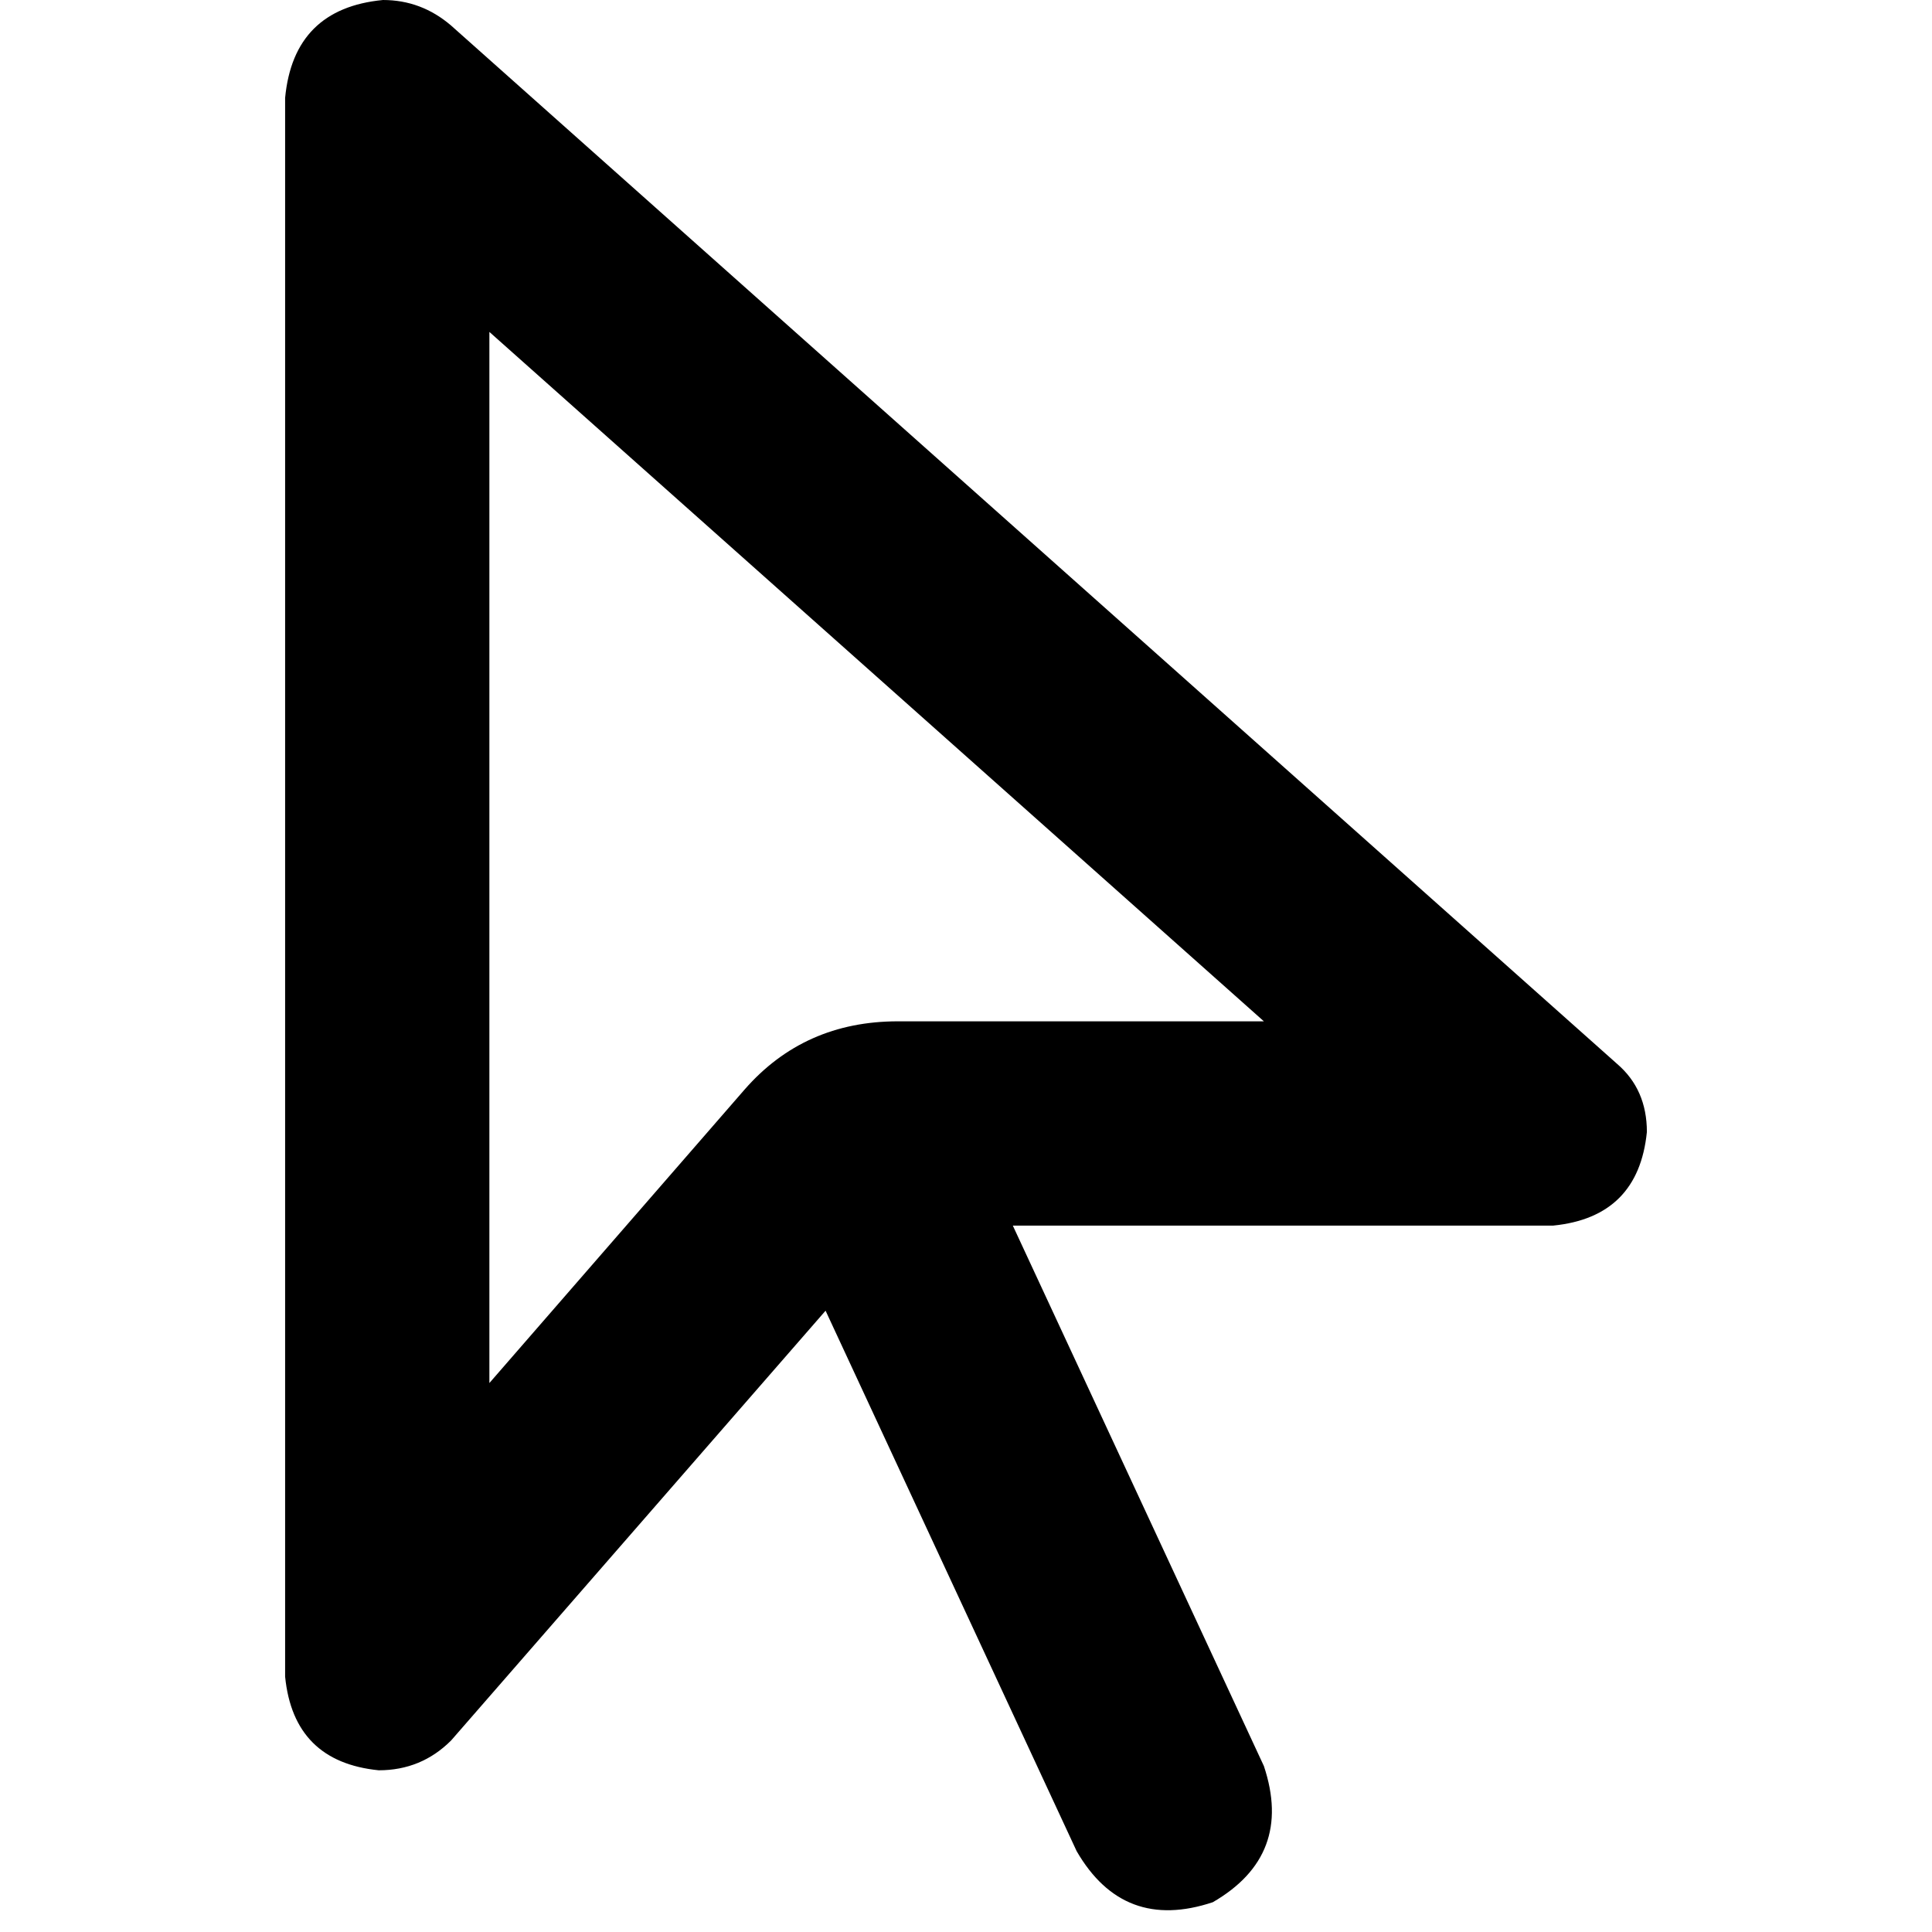 <svg xmlns="http://www.w3.org/2000/svg" viewBox="0 0 512 512">
  <path d="M 237.956 270.661 L 334.943 270.661 L 237.956 270.661 L 334.943 270.661 L 129.692 87.965 L 129.692 87.965 L 129.692 366.52 L 129.692 366.52 L 197.357 288.705 L 197.357 288.705 Q 213.145 270.661 237.956 270.661 L 237.956 270.661 Z M 75.559 444.335 L 75.559 25.938 L 75.559 444.335 L 75.559 25.938 Q 77.815 2.256 101.498 0 Q 111.648 0 119.542 6.767 L 428.546 281.938 L 428.546 281.938 Q 436.441 288.705 436.441 299.982 Q 434.185 322.537 411.63 324.793 L 268.405 324.793 L 268.405 324.793 L 334.943 468.018 L 334.943 468.018 Q 342.837 491.7 321.41 504.106 Q 297.727 512 285.322 490.573 L 218.784 347.348 L 218.784 347.348 L 119.542 461.251 L 119.542 461.251 Q 111.648 469.145 100.37 469.145 Q 77.815 466.89 75.559 444.335 L 75.559 444.335 Z" />
</svg>